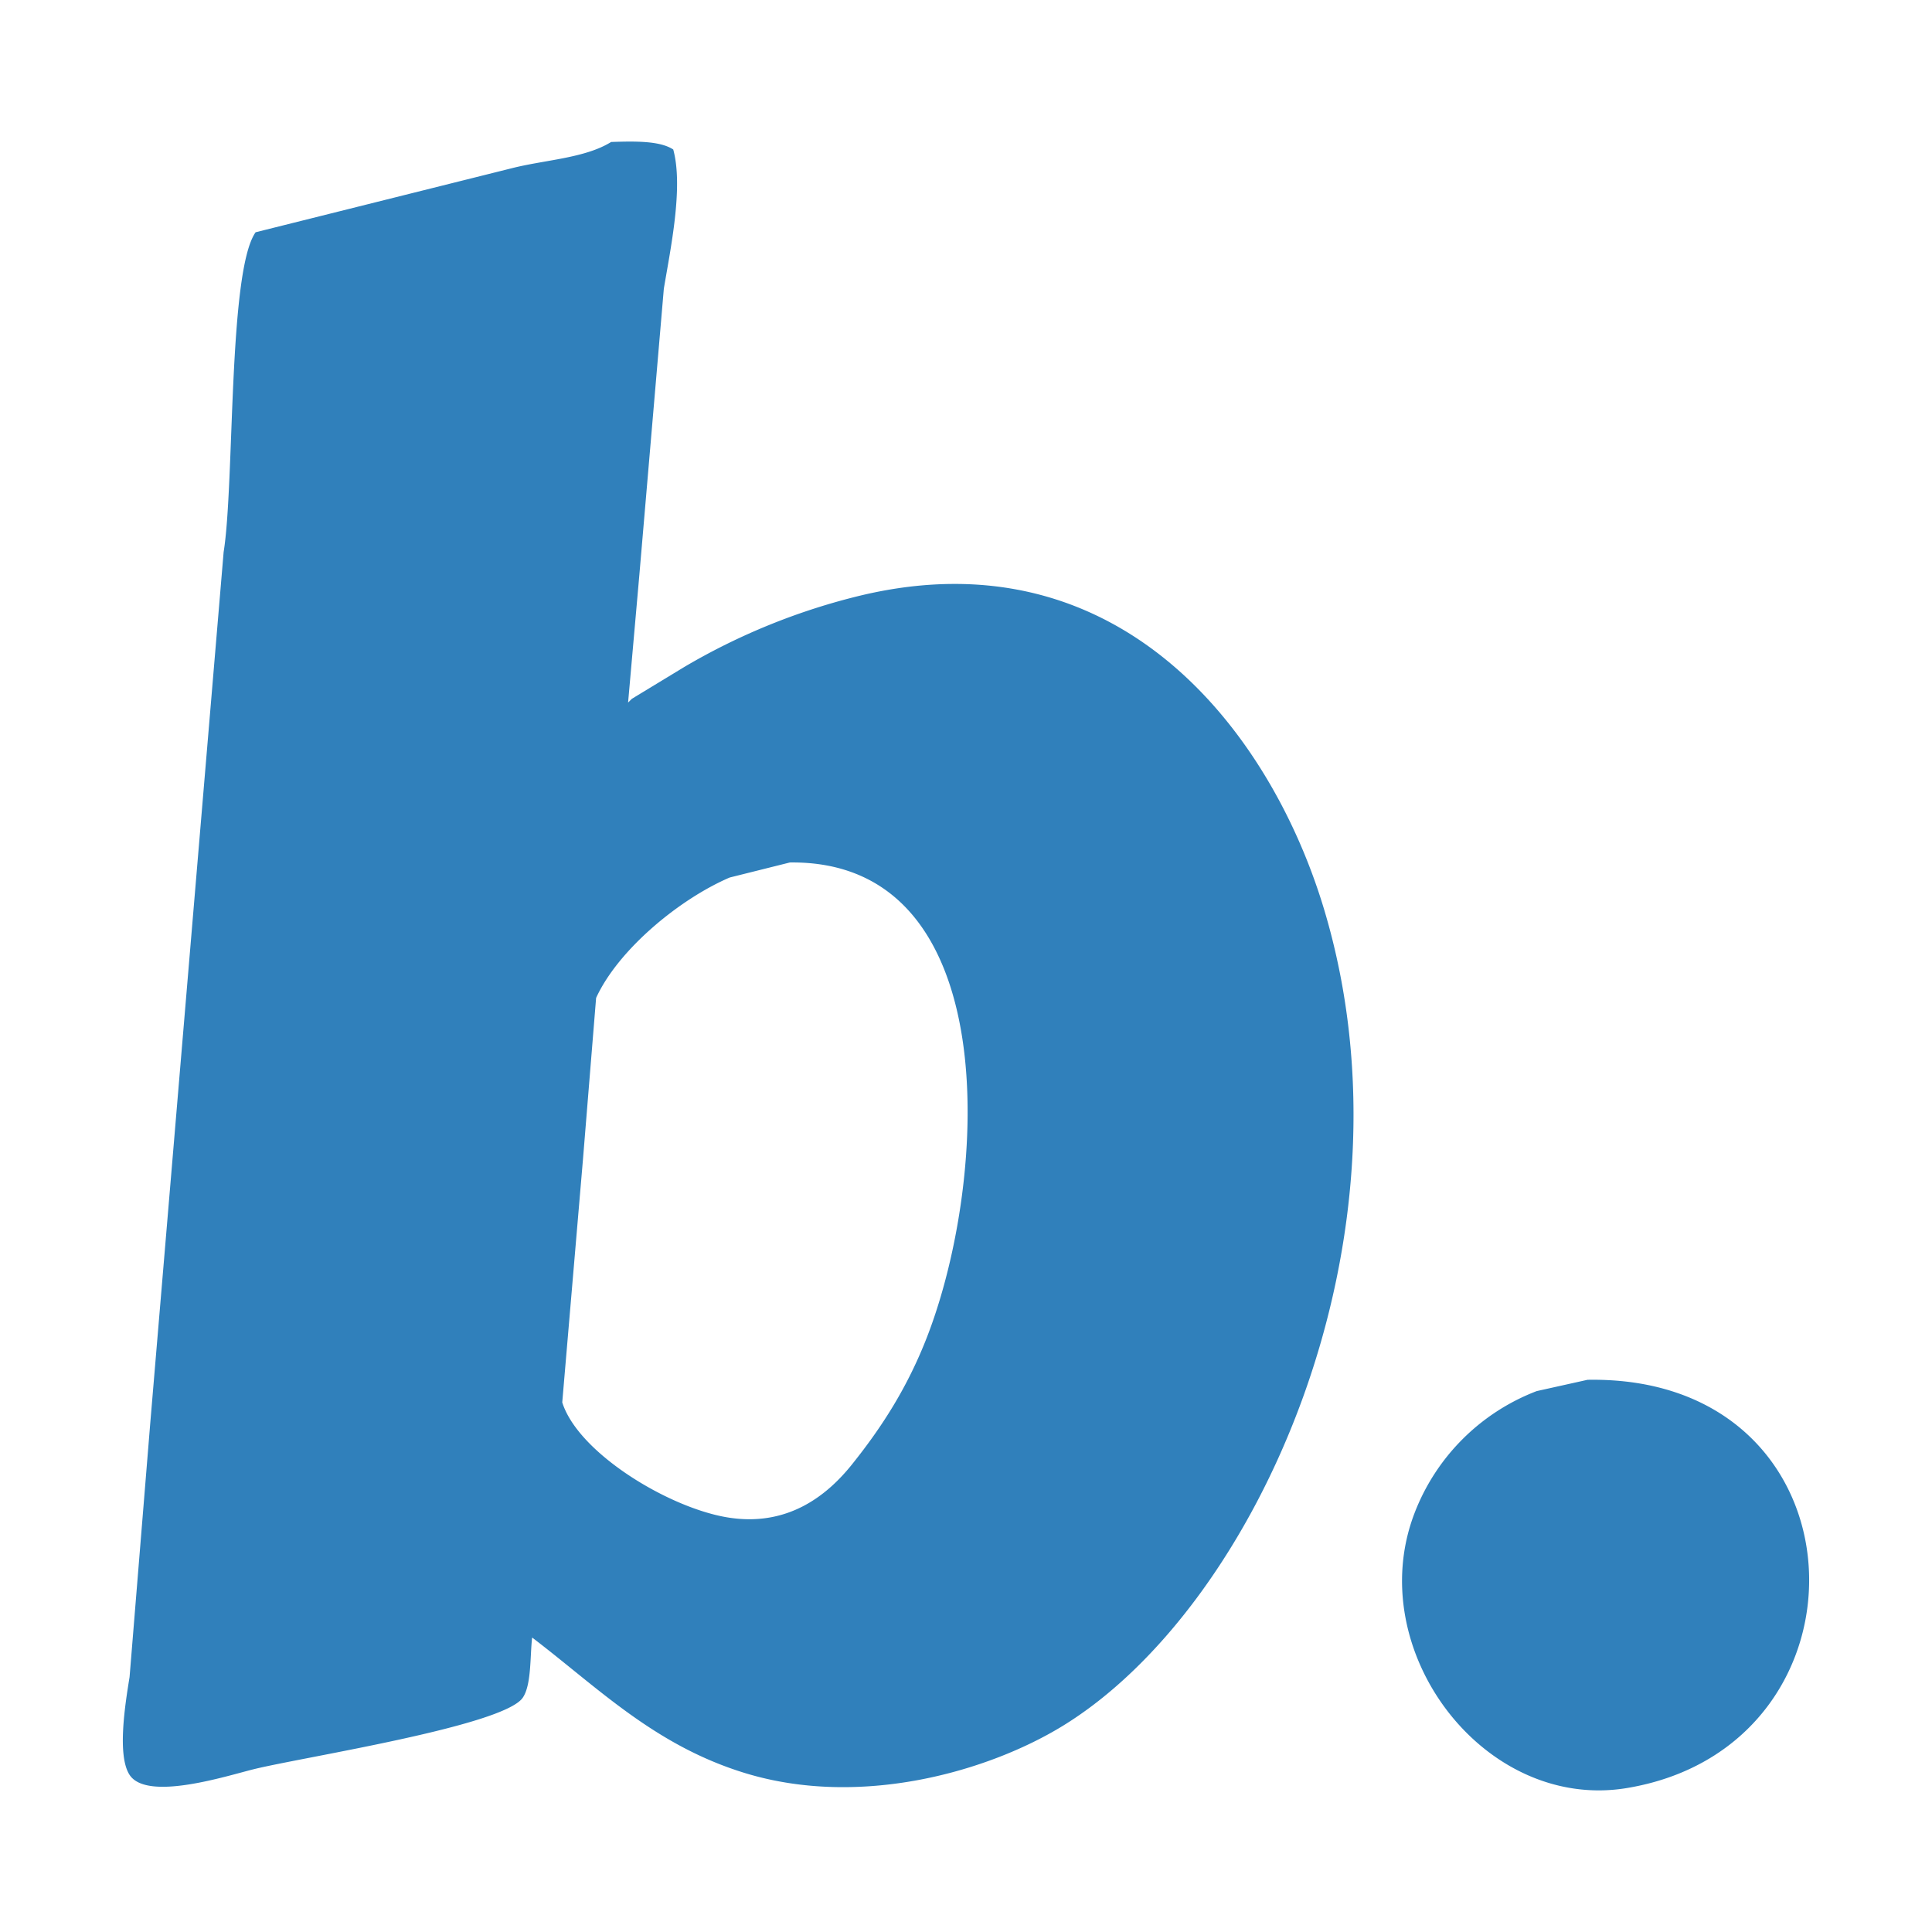<svg xmlns="http://www.w3.org/2000/svg" width="100" height="100" viewBox="0 0 1027 1027">
  <path fill="#3080bb" d="M324.875,75.469c12.625-.407,25.853-0.686,33,4,5.482,20.037-1.459,52.813-5,74q-6.5,75.992-13,152-3,34-6,68l2-2,28-17a343.084,343.084,0,0,1,94-38c137.811-32.667,217.808,73.02,246,167,52.434,174.793-35.55,370.6-139,434-39.289,24.08-107.343,43.924-169,25-47.945-14.716-77.865-45.237-113-72-1.162,9.714-.3,25.189-5,32-10.417,15.1-117.029,31.587-143,38-14.4,3.555-56.735,17.226-66,3-6.719-10.317-2.324-37.647,0-52l11-135q19.5-231.477,39-463c5.852-36.208,2.307-149.214,17-170l136-34C289.584,84.954,310.879,84.154,324.875,75.469Zm95,383-32,8c-26.528,11.386-59.169,38.188-71,64q-3.5,43-7,86-5.5,64.493-11,129c8.371,26.615,55.605,55.484,87,61,33.184,5.83,54.39-12.266,67-28,16.173-20.181,29.687-41.349,40-68C525.719,625.589,534.209,457.045,419.875,458.469Zm424,275c150.077-2.659,156.445,194.425,21,217-75.939,12.656-140.872-73.1-113-146a112.636,112.636,0,0,1,65-65Z"/>
</svg>
